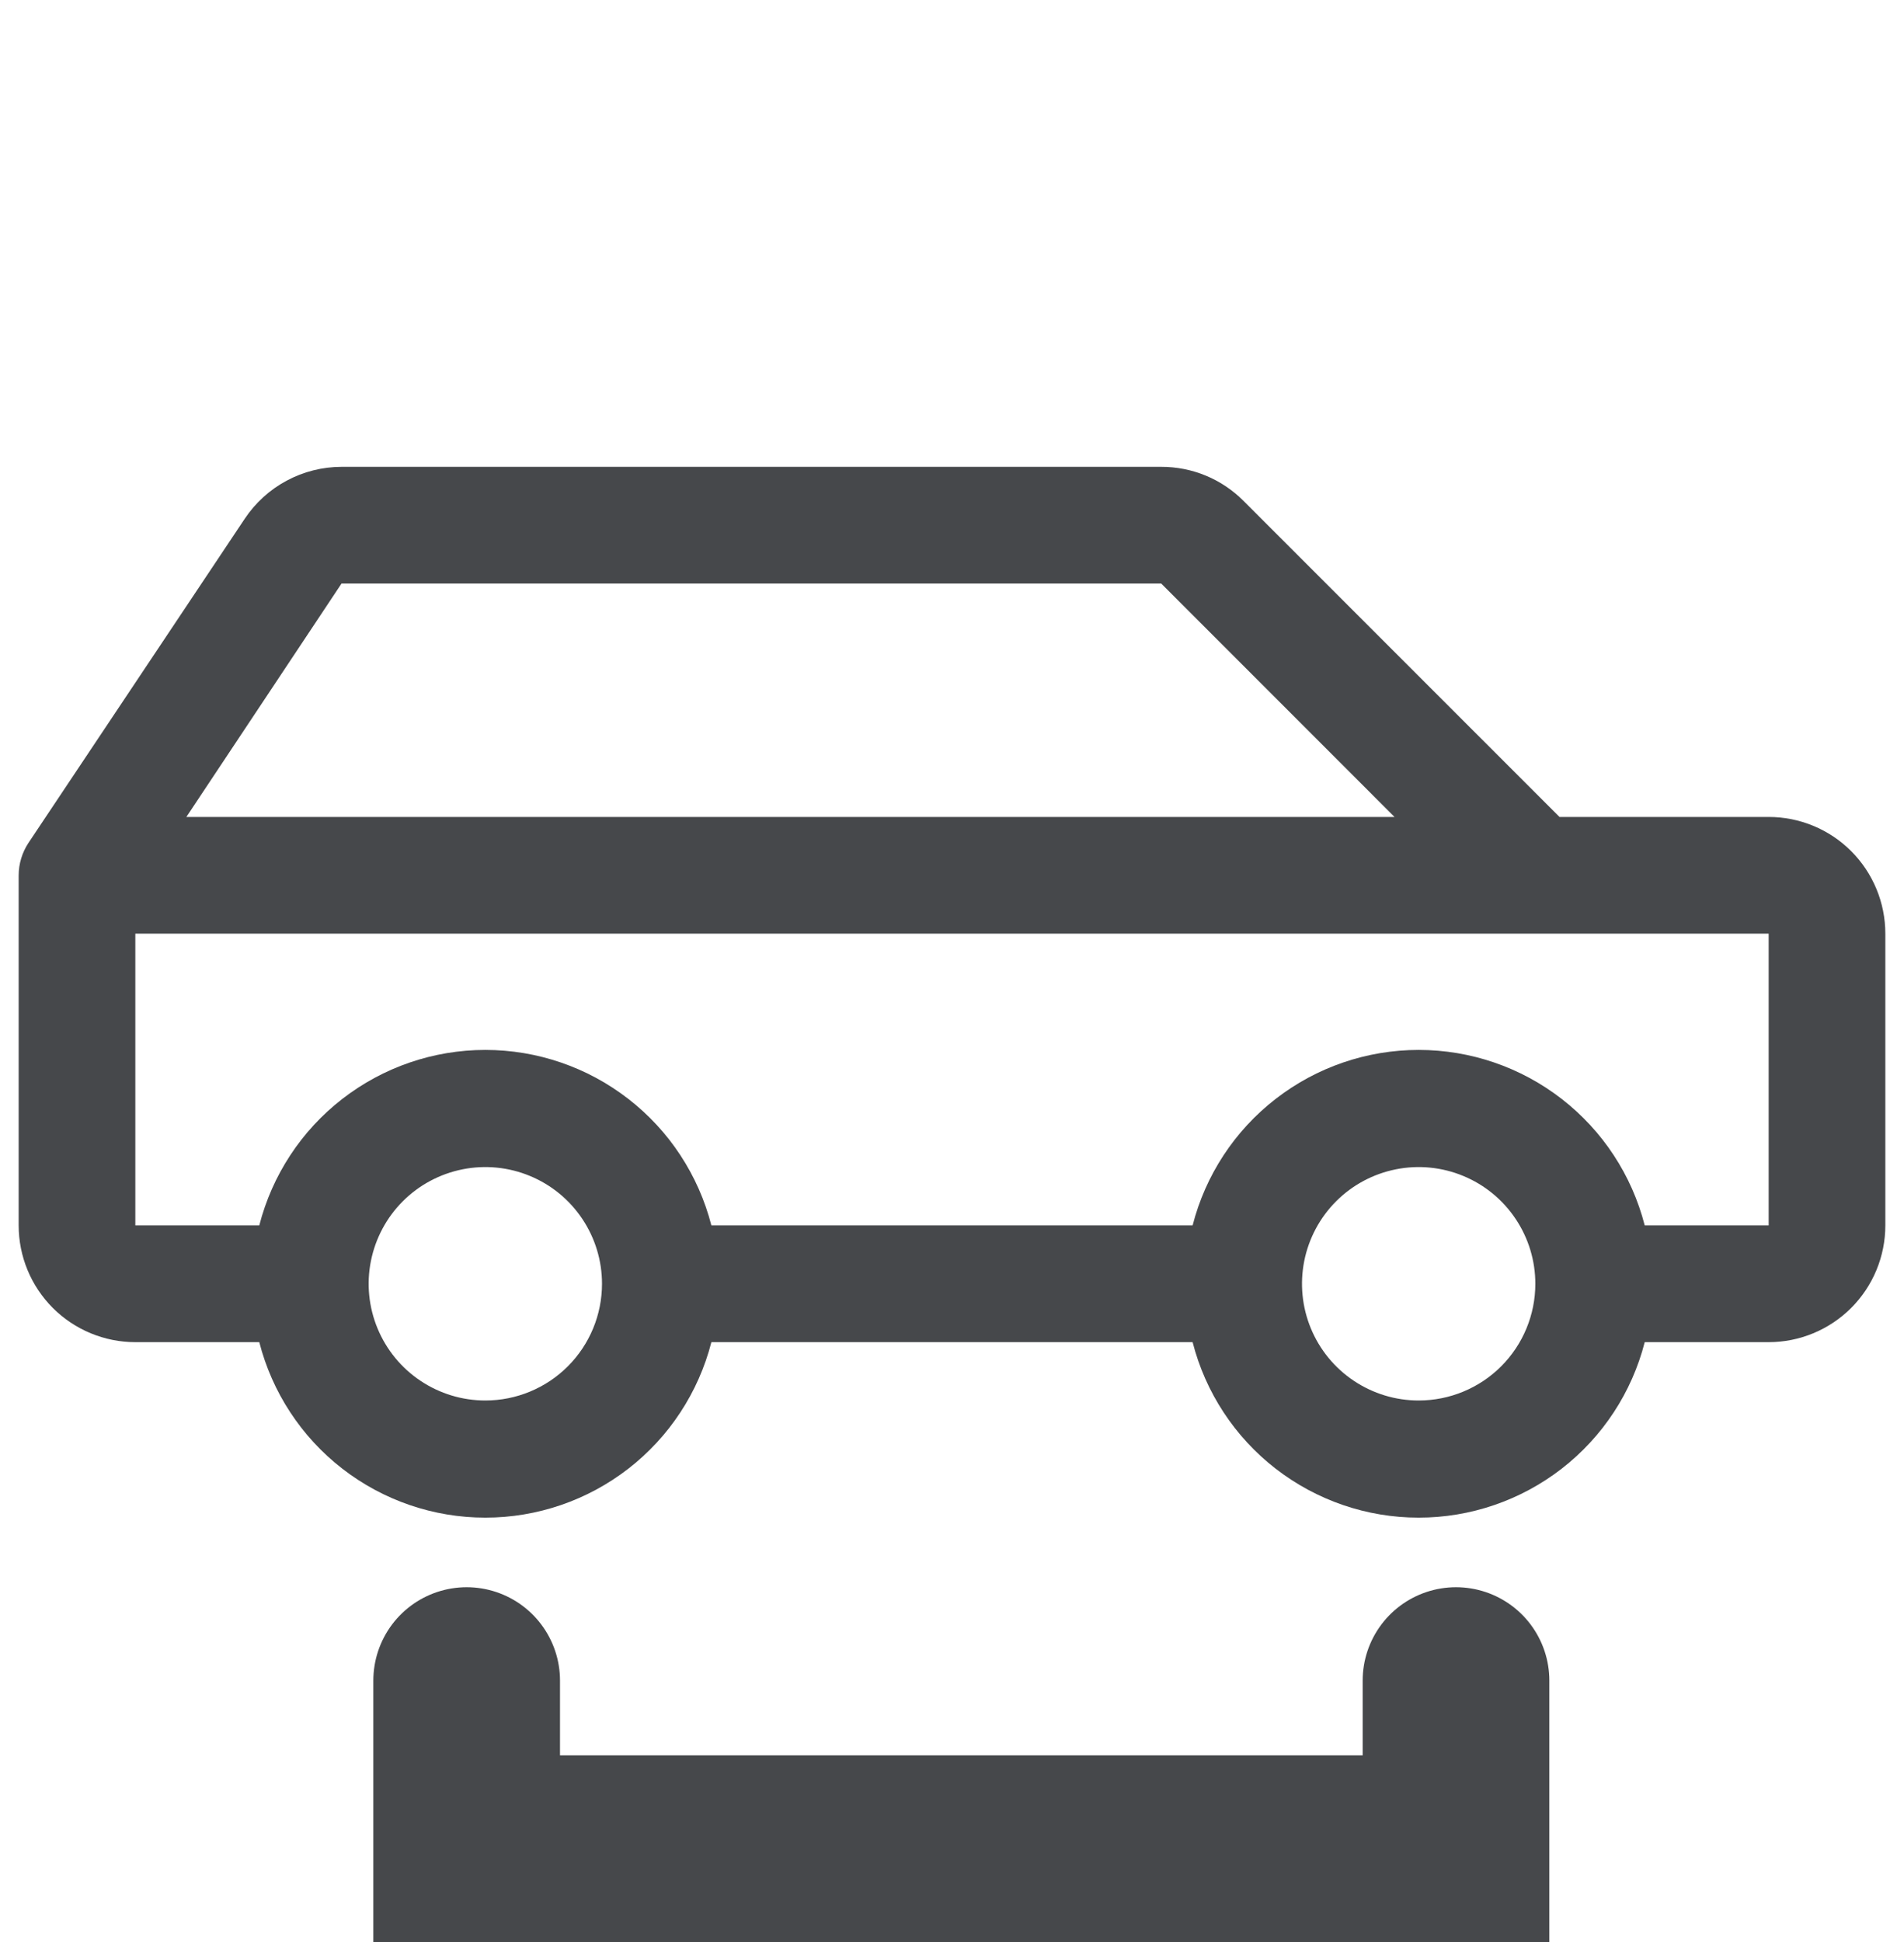 <svg width="51" height="52" viewBox="0 0 51 52" fill="none" xmlns="http://www.w3.org/2000/svg">
<g clip-path="url(#clip0_1389_9824)">
<path d="M47.375 21.875H41.772L33.312 13.416C33.023 13.125 32.679 12.893 32.3 12.736C31.921 12.579 31.514 12.499 31.104 12.5H9.148C8.635 12.501 8.13 12.628 7.678 12.871C7.225 13.113 6.84 13.464 6.555 13.891L0.762 22.57C0.592 22.828 0.501 23.129 0.5 23.438L0.5 32.812C0.5 33.641 0.829 34.436 1.415 35.022C2.001 35.608 2.796 35.938 3.625 35.938H6.945C7.29 37.282 8.071 38.474 9.168 39.325C10.264 40.175 11.612 40.637 13 40.637C14.388 40.637 15.736 40.175 16.832 39.325C17.929 38.474 18.71 37.282 19.055 35.938H31.945C32.289 37.282 33.071 38.474 34.168 39.325C35.264 40.175 36.612 40.637 38 40.637C39.388 40.637 40.736 40.175 41.832 39.325C42.929 38.474 43.711 37.282 44.055 35.938H47.375C48.204 35.938 48.999 35.608 49.585 35.022C50.171 34.436 50.5 33.641 50.5 32.812V25C50.5 24.171 50.171 23.376 49.585 22.79C48.999 22.204 48.204 21.875 47.375 21.875ZM9.148 15.625H31.104L37.353 21.875H4.992L9.148 15.625ZM13 37.5C12.382 37.5 11.778 37.317 11.264 36.973C10.75 36.63 10.349 36.142 10.113 35.571C9.876 35 9.814 34.371 9.935 33.765C10.056 33.159 10.353 32.602 10.79 32.165C11.227 31.728 11.784 31.431 12.39 31.31C12.996 31.189 13.625 31.251 14.196 31.488C14.767 31.724 15.255 32.125 15.598 32.639C15.942 33.153 16.125 33.757 16.125 34.375C16.125 35.204 15.796 35.999 15.21 36.585C14.624 37.171 13.829 37.5 13 37.5ZM38 37.5C37.382 37.5 36.778 37.317 36.264 36.973C35.75 36.63 35.349 36.142 35.113 35.571C34.876 35 34.815 34.371 34.935 33.765C35.056 33.159 35.353 32.602 35.79 32.165C36.227 31.728 36.784 31.431 37.39 31.31C37.996 31.189 38.625 31.251 39.196 31.488C39.767 31.724 40.255 32.125 40.598 32.639C40.942 33.153 41.125 33.757 41.125 34.375C41.125 35.204 40.796 35.999 40.21 36.585C39.624 37.171 38.829 37.5 38 37.5ZM47.375 32.812H44.055C43.711 31.468 42.929 30.276 41.832 29.426C40.736 28.575 39.388 28.113 38 28.113C36.612 28.113 35.264 28.575 34.168 29.426C33.071 30.276 32.289 31.468 31.945 32.812H19.055C18.71 31.468 17.929 30.276 16.832 29.426C15.736 28.575 14.388 28.113 13 28.113C11.612 28.113 10.264 28.575 9.168 29.426C8.071 30.276 7.29 31.468 6.945 32.812H3.625V25H47.375V32.812Z" fill="#46484B"/>
</g>
<path d="M39 45L39 49.5L12.5 49.5L12.5 45" stroke="#46484B" stroke-width="5" stroke-linecap="round"/>
<defs>
<clipPath id="clip0_1389_9824">
<rect width="50" height="50" fill="white" transform="translate(0.5)"/>
</clipPath>
</defs>
</svg>

